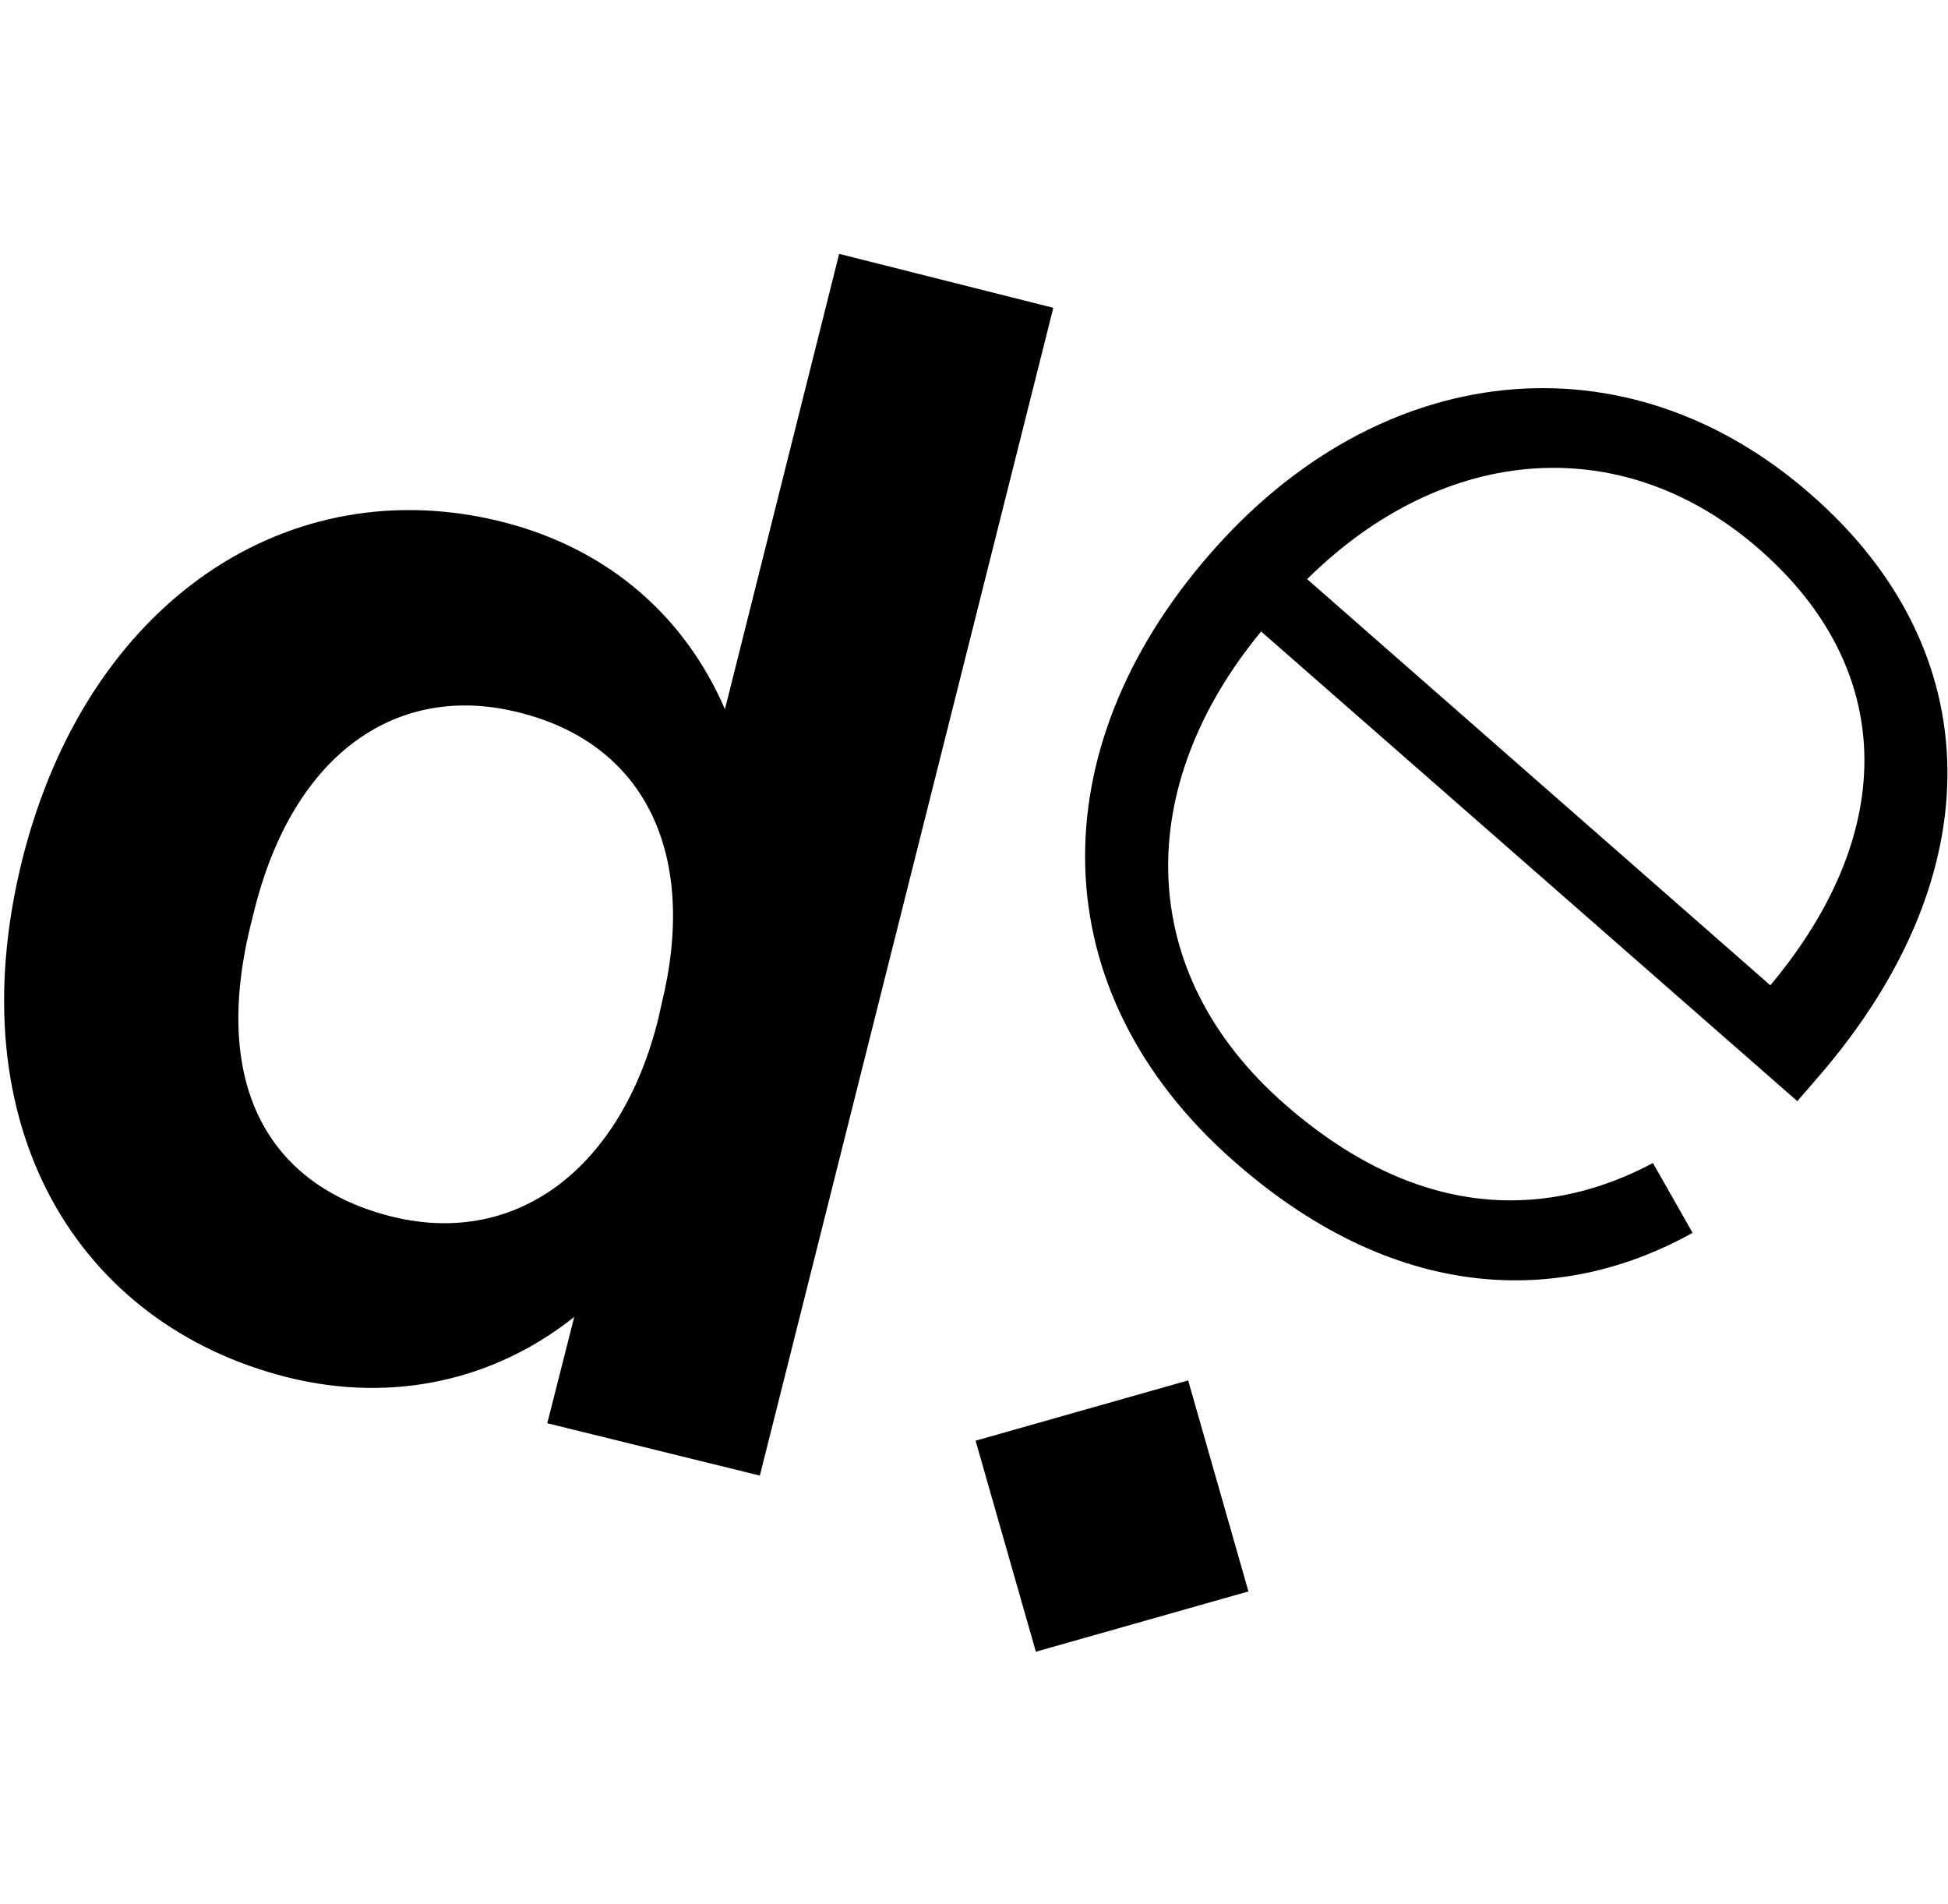 <?xml version="1.0" encoding="utf-8"?>
<!-- Generator: Adobe Illustrator 24.2.3, SVG Export Plug-In . SVG Version: 6.00 Build 0)  -->
<svg version="1.1" id="Layer_1" xmlns="http://www.w3.org/2000/svg" xmlns:xlink="http://www.w3.org/1999/xlink" x="0px" y="0px"
	 width="122.8px" height="120px" viewBox="0 0 122.8 120" style="enable-background:new 0 0 122.8 120;" xml:space="preserve">
<g>
	<g>
		<path d="M111.6,62.1c8.2-9.8,7.8-20-0.6-27.4c-8.6-7.6-19.9-6.8-28.6,1.8L111.6,62.1z M76.2,35c10.7-12.4,26.3-14.1,38-3.8
			c11.2,9.8,11.5,23.9,0.4,36.7l-1.3,1.5L79.5,39.8c-8,9.7-8.1,21.4,1.5,29.8c8.8,7.7,17,7,23.2,3.7l2.5,4.4
			C99,82,88.5,82.6,77.8,73.2C65.5,62.4,65.6,47.2,76.2,35"/>
		<path d="M41.5,64.2l0.2-0.9c2.3-9.3-0.9-16.4-9-18.4C25.2,43,18.5,47.3,16,57.5l-0.2,0.8c-2.5,10.2,1.2,16.5,9,18.4
			C32.7,78.6,39.2,73.5,41.5,64.2 M1.4,54.2c4.1-16.4,16.9-24.7,30.3-21.3c6.7,1.7,11.5,6,14,11.8l7.2-28.7l13.5,3.4L47.9,93
			l-13.4-3.3l1.7-6.7c-4.9,3.9-11.3,5.5-18.1,3.8C5,83.5-2.8,71.1,1.4,54.2"/>
	</g>
	<polygon points="61.5,90.8 65.3,104.1 78.7,100.3 74.9,87 	"/>
</g>
</svg>

